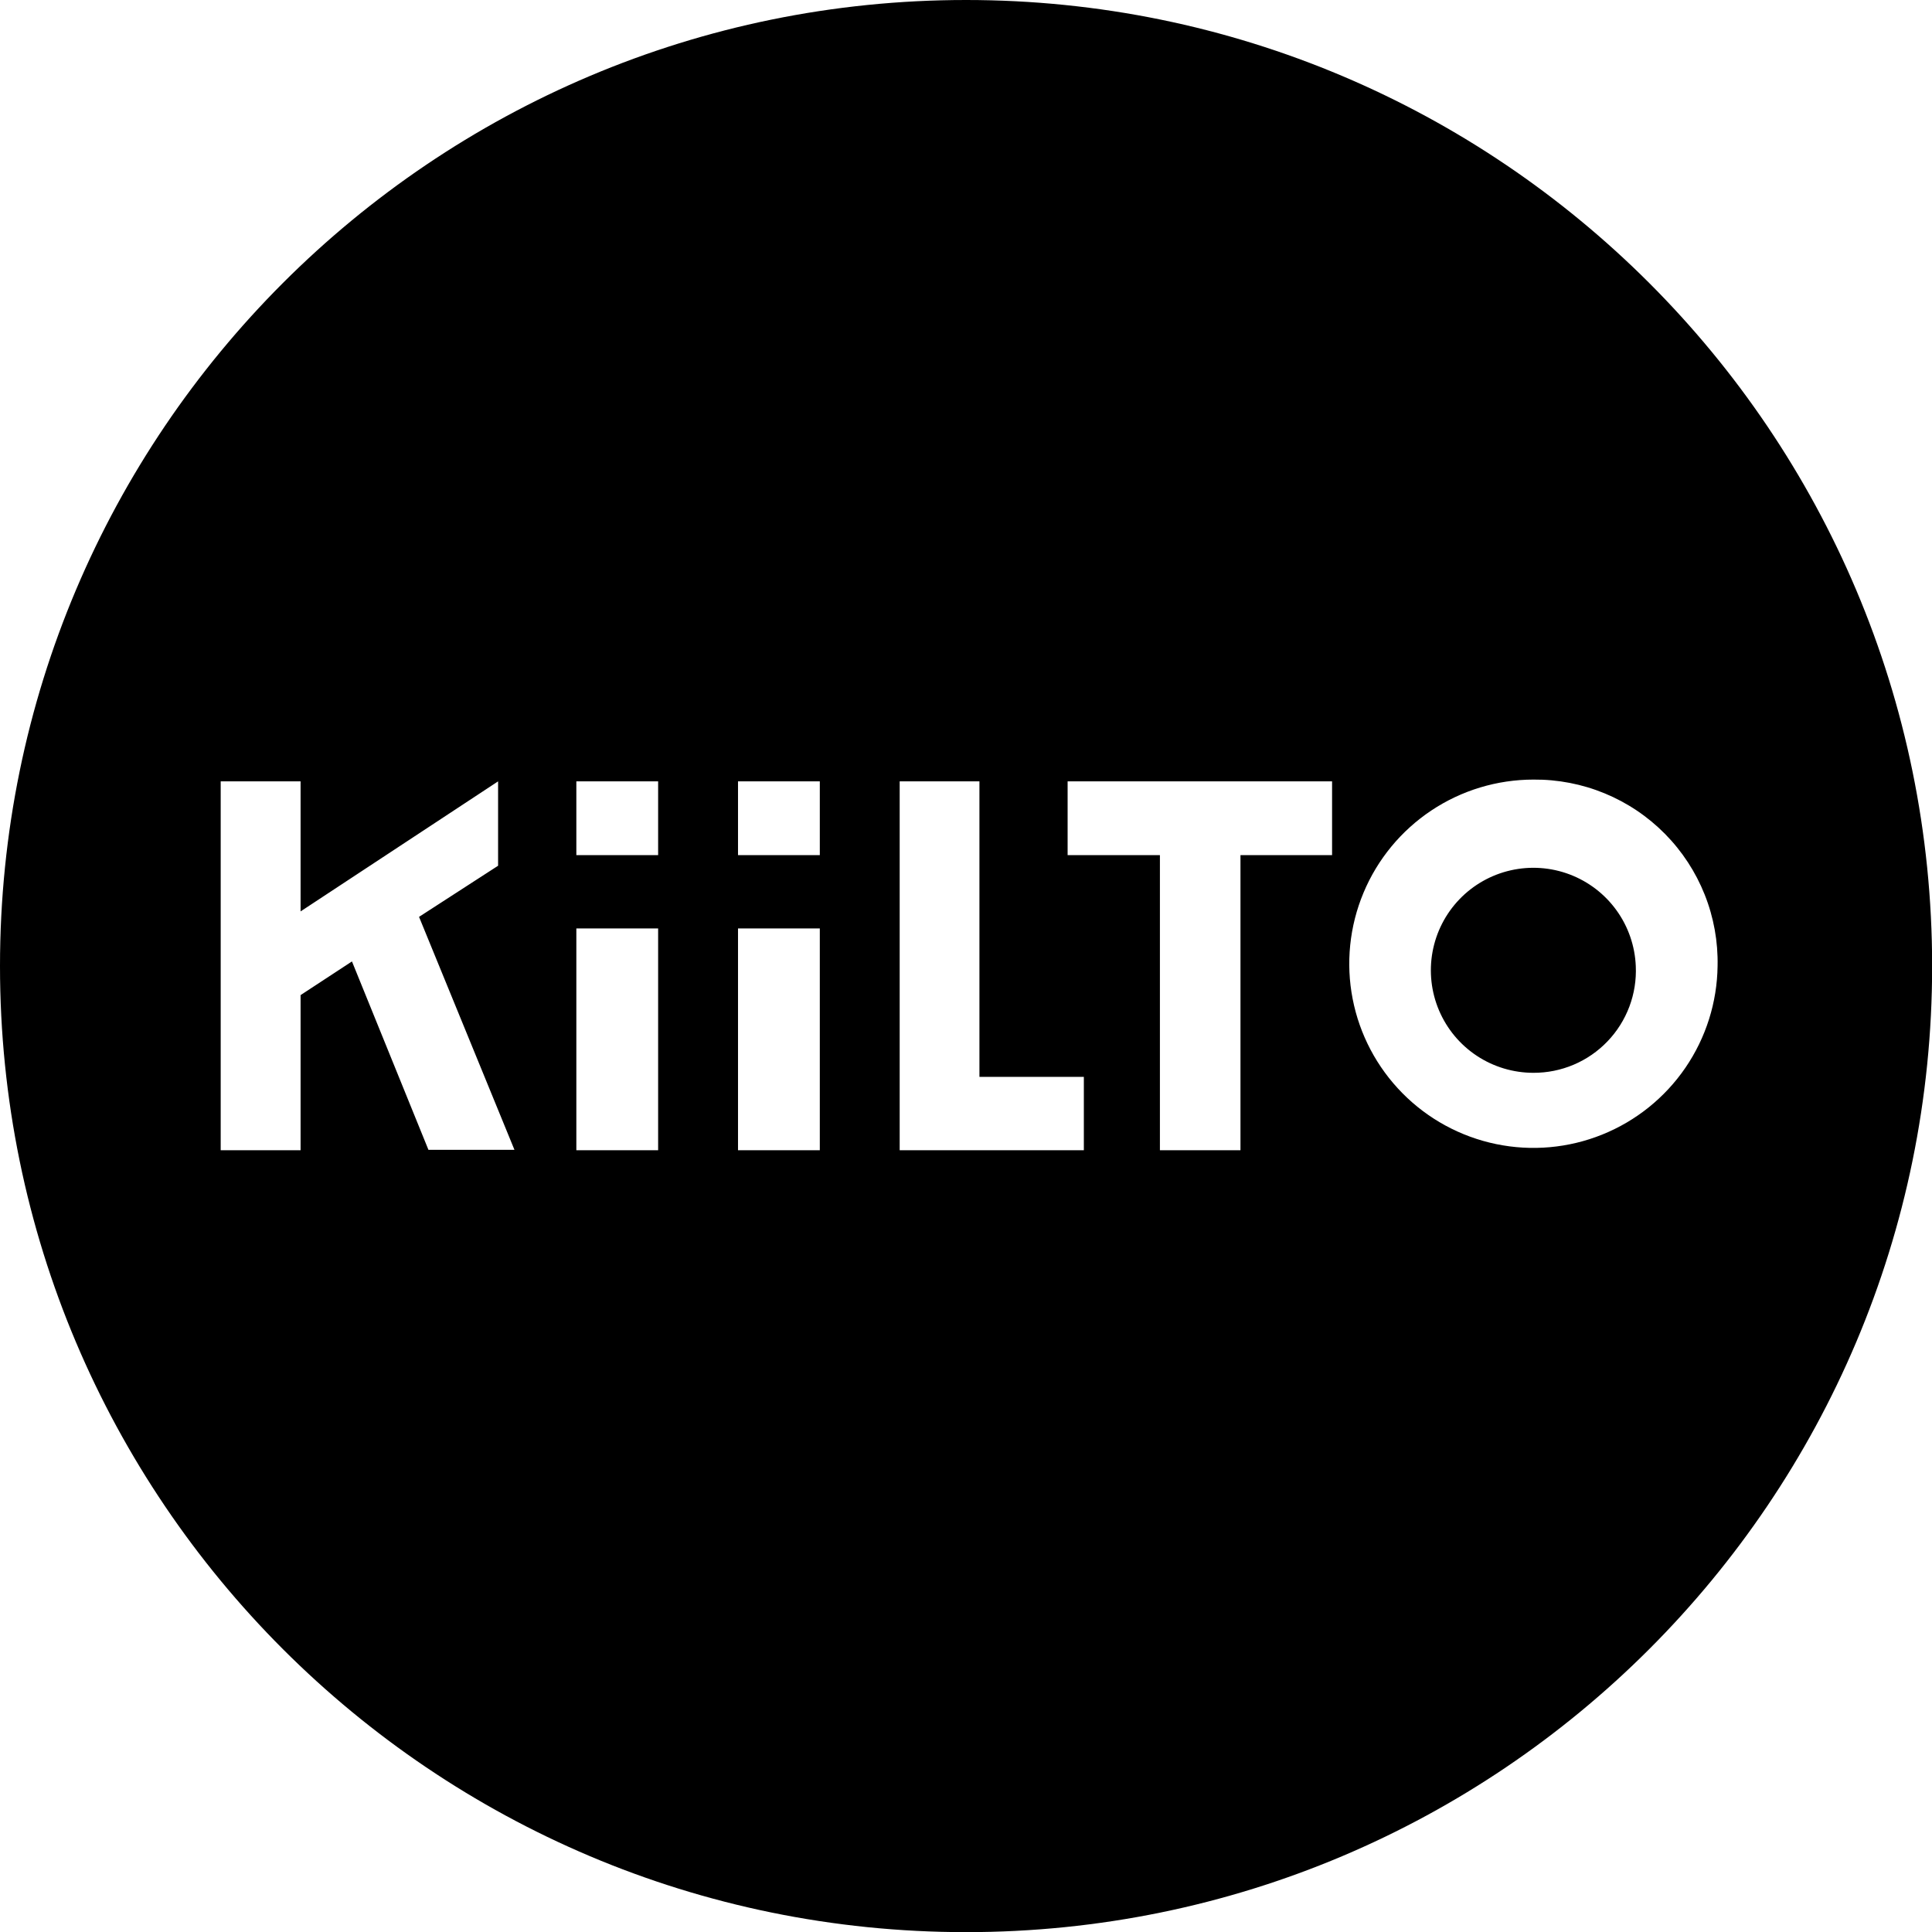 <svg width="171" height="171" viewBox="0 0 171 171" fill="none" xmlns="http://www.w3.org/2000/svg">
<g clip-path="url(#clip0_23_15)">
<path d="M85.506 -0C132.73 -0 171.012 38.283 171.012 85.506C171.012 132.73 132.73 171.012 85.506 171.012C38.282 171.012 0 132.73 0 85.506C0 38.283 38.282 -0 85.506 -0ZM19.533 101.806H26.604V88.076L31.152 85.096L37.921 101.77H45.534L37.089 81.151L44.086 76.626V69.158L26.604 80.668V69.158H19.533V101.806ZM51.012 101.806H58.251V82.176H51.012V101.806ZM65.321 101.806H72.561V82.176H65.321V101.806ZM79.63 101.806H95.931V95.315H86.689V69.158H79.63V101.806ZM94.494 69.158V75.685H102.663V101.806H109.793V75.685H117.901V69.158H94.494ZM135.722 69.001C132.507 69.002 129.364 69.953 126.688 71.735C124.012 73.517 121.922 76.051 120.683 79.017C119.443 81.984 119.108 85.251 119.721 88.407C120.333 91.563 121.866 94.467 124.125 96.754C126.384 99.042 129.27 100.61 132.418 101.262C135.566 101.914 138.837 101.621 141.818 100.418C144.8 99.216 147.359 97.159 149.175 94.505C150.99 91.852 151.981 88.721 152.022 85.506C152.069 83.343 151.681 81.192 150.881 79.182C150.081 77.172 148.885 75.344 147.364 73.804C145.844 72.265 144.03 71.046 142.03 70.221C140.03 69.396 137.885 68.982 135.722 69.001ZM133.717 77.031C135.452 76.639 137.263 76.765 138.927 77.394C140.59 78.023 142.033 79.128 143.074 80.57C144.115 82.012 144.709 83.729 144.782 85.506C144.838 86.729 144.645 87.95 144.214 89.096C143.783 90.242 143.124 91.289 142.276 92.172C141.429 93.056 140.411 93.758 139.284 94.236C138.158 94.714 136.946 94.958 135.722 94.954C133.943 94.954 132.203 94.432 130.719 93.453C129.234 92.473 128.07 91.078 127.372 89.442C126.674 87.806 126.473 86 126.792 84.251C127.112 82.501 127.938 80.884 129.169 79.6C130.4 78.316 131.982 77.423 133.717 77.031ZM51.012 75.685H58.251V69.158H51.012V75.685ZM65.321 75.685H72.561V69.158H65.321V75.685Z" fill="black"/>
</g>
<defs>
<clipPath id="clip0_23_15">
<rect width="171" height="171" fill="white"/>
</clipPath>
</defs>
</svg>
